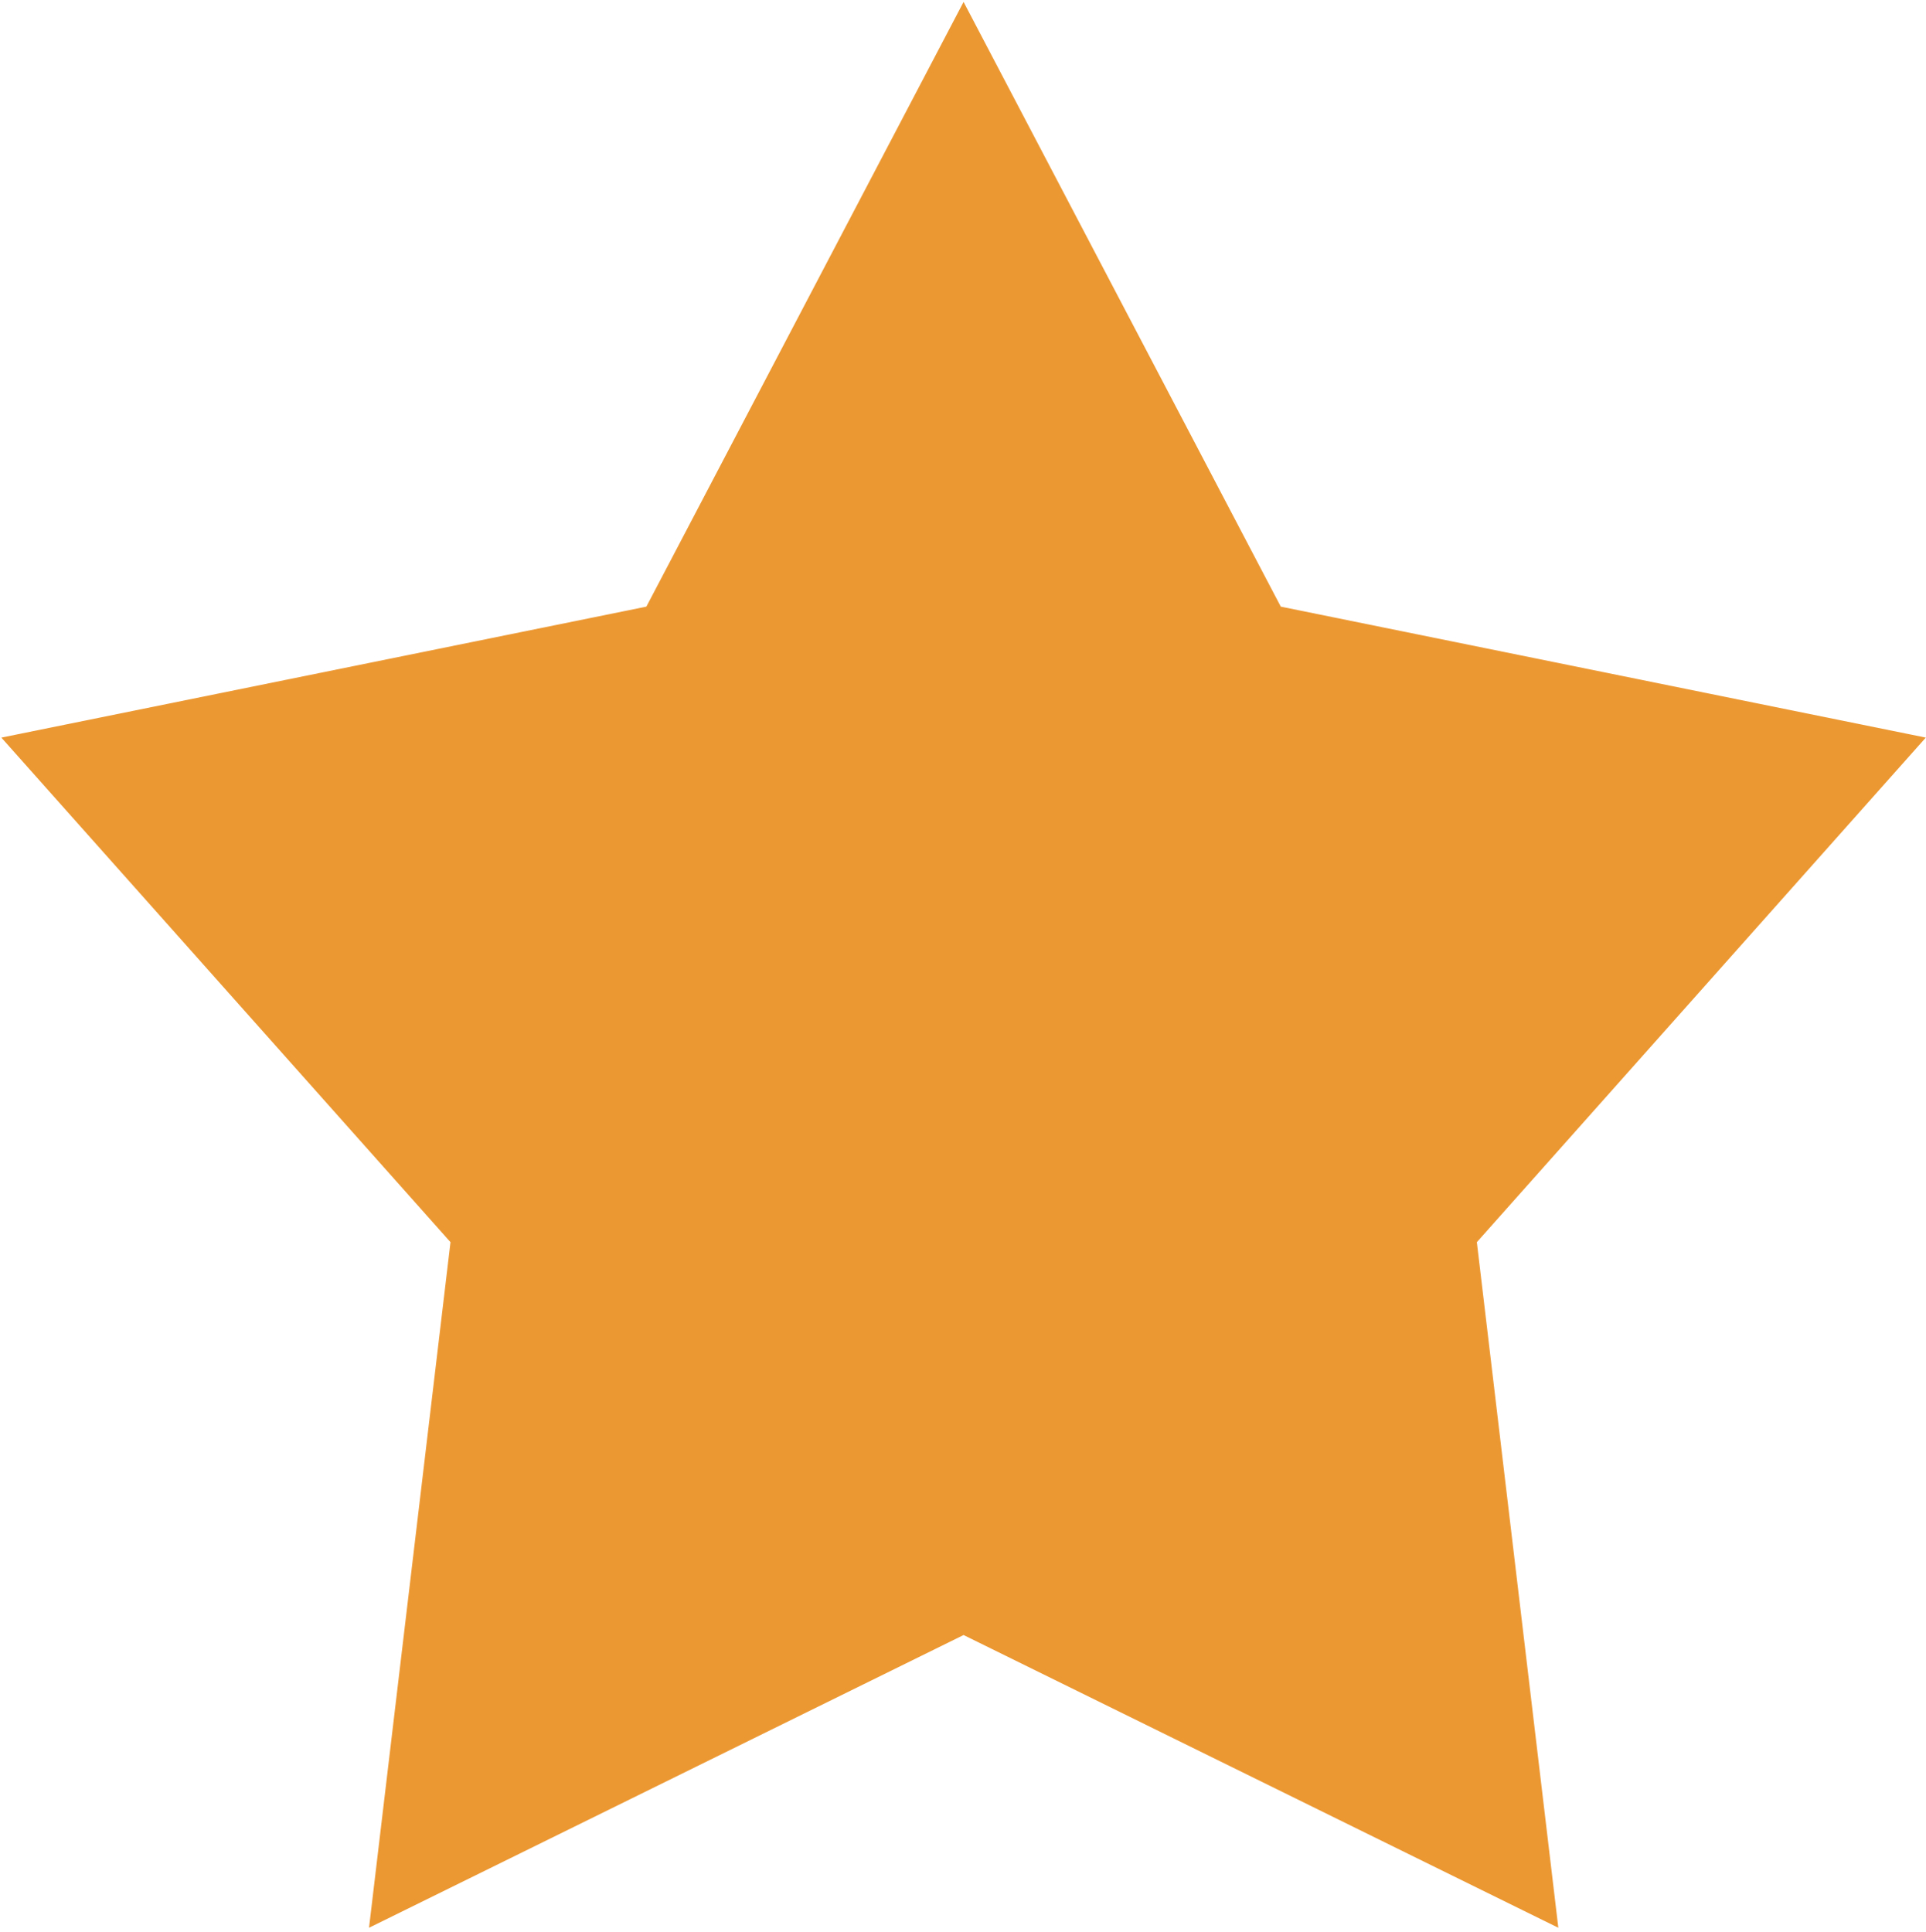 <svg xmlns="http://www.w3.org/2000/svg" width="10" height="10.03" viewBox="0 0 10 10.03">
<defs>
    <style>
      .cls-1 {
        fill: #ec9832;
        fill-rule: evenodd;
      }
    </style>
  </defs>
  <path class="cls-1" d="M297.784,2948.42l1.647,3.14,3.349,0.68-2.331,2.62,0.423,3.56-3.088-1.52-3.087,1.52,0.423-3.56-2.332-2.62,3.349-.68,1.647-3.14" transform="translate(-292.781 -2948.41)"/>
</svg>
